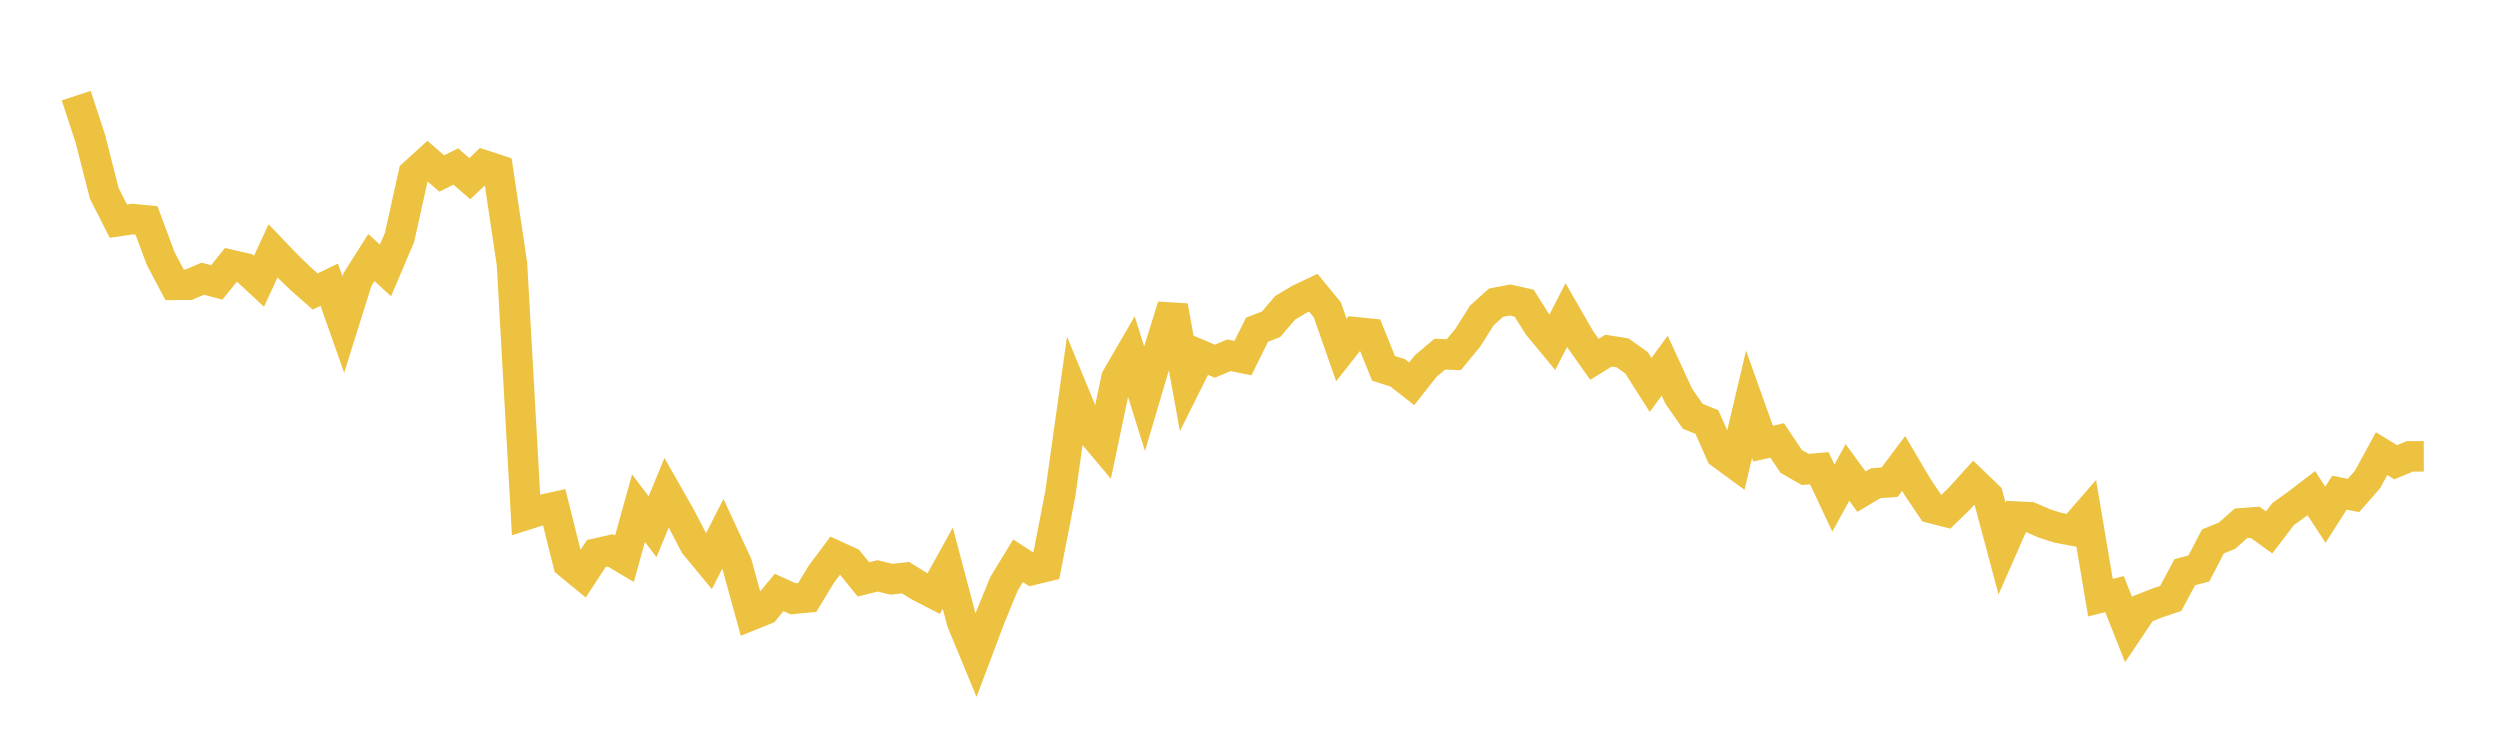 <svg width="164" height="48" xmlns="http://www.w3.org/2000/svg" xmlns:xlink="http://www.w3.org/1999/xlink"><path fill="none" stroke="rgb(237,194,64)" stroke-width="2" d="M5,6.273L5.922,9.086L6.844,12.698L7.766,14.506L8.689,14.37L9.611,14.462L10.533,16.943L11.455,18.687L12.377,18.678L13.299,18.284L14.222,18.524L15.144,17.383L16.066,17.594L16.988,18.452L17.91,16.46L18.832,17.423L19.754,18.31L20.677,19.122L21.599,18.676L22.521,21.29L23.443,18.349L24.365,16.894L25.287,17.741L26.21,15.572L27.132,11.412L28.054,10.575L28.976,11.381L29.898,10.922L30.82,11.723L31.743,10.843L32.665,11.145L33.587,17.327L34.509,33.771L35.431,33.476L36.353,33.27L37.275,36.959L38.198,37.717L39.12,36.31L40.042,36.103L40.964,36.652L41.886,33.337L42.808,34.556L43.731,32.317L44.653,33.941L45.575,35.717L46.497,36.835L47.419,35.019L48.341,37.006L49.263,40.359L50.186,39.987L51.108,38.866L52.03,39.282L52.952,39.194L53.874,37.679L54.796,36.445L55.719,36.868L56.641,38.009L57.563,37.778L58.485,37.998L59.407,37.895L60.329,38.466L61.251,38.939L62.174,37.272L63.096,40.763L64.018,42.995L64.94,40.547L65.862,38.3L66.784,36.786L67.707,37.386L68.629,37.163L69.551,32.424L70.473,25.865L71.395,28.101L72.317,29.193L73.24,24.803L74.162,23.215L75.084,26.156L76.006,23.04L76.928,20.079L77.85,25.149L78.772,23.304L79.695,23.694L80.617,23.307L81.539,23.489L82.461,21.632L83.383,21.272L84.305,20.192L85.228,19.641L86.15,19.2L87.072,20.323L87.994,22.963L88.916,21.793L89.838,21.887L90.76,24.162L91.683,24.456L92.605,25.177L93.527,24.013L94.449,23.234L95.371,23.267L96.293,22.145L97.216,20.685L98.138,19.857L99.06,19.681L99.982,19.886L100.904,21.351L101.826,22.467L102.749,20.668L103.671,22.267L104.593,23.572L105.515,23.003L106.437,23.146L107.359,23.801L108.281,25.251L109.204,23.988L110.126,25.993L111.048,27.311L111.97,27.682L112.892,29.76L113.814,30.434L114.737,26.522L115.659,29.104L116.581,28.891L117.503,30.268L118.425,30.796L119.347,30.716L120.269,32.673L121.192,30.993L122.114,32.254L123.036,31.699L123.958,31.631L124.88,30.402L125.802,31.966L126.725,33.335L127.647,33.571L128.569,32.673L129.491,31.654L130.413,32.542L131.335,35.985L132.257,33.887L133.18,33.932L134.102,34.333L135.024,34.626L135.946,34.799L136.868,33.739L137.79,39.206L138.713,38.975L139.635,41.305L140.557,39.932L141.479,39.569L142.401,39.256L143.323,37.535L144.246,37.292L145.168,35.519L146.09,35.143L147.012,34.329L147.934,34.262L148.856,34.926L149.778,33.717L150.701,33.057L151.623,32.351L152.545,33.762L153.467,32.321L154.389,32.503L155.311,31.451L156.234,29.757L157.156,30.324L158.078,29.938L159,29.936"></path></svg>